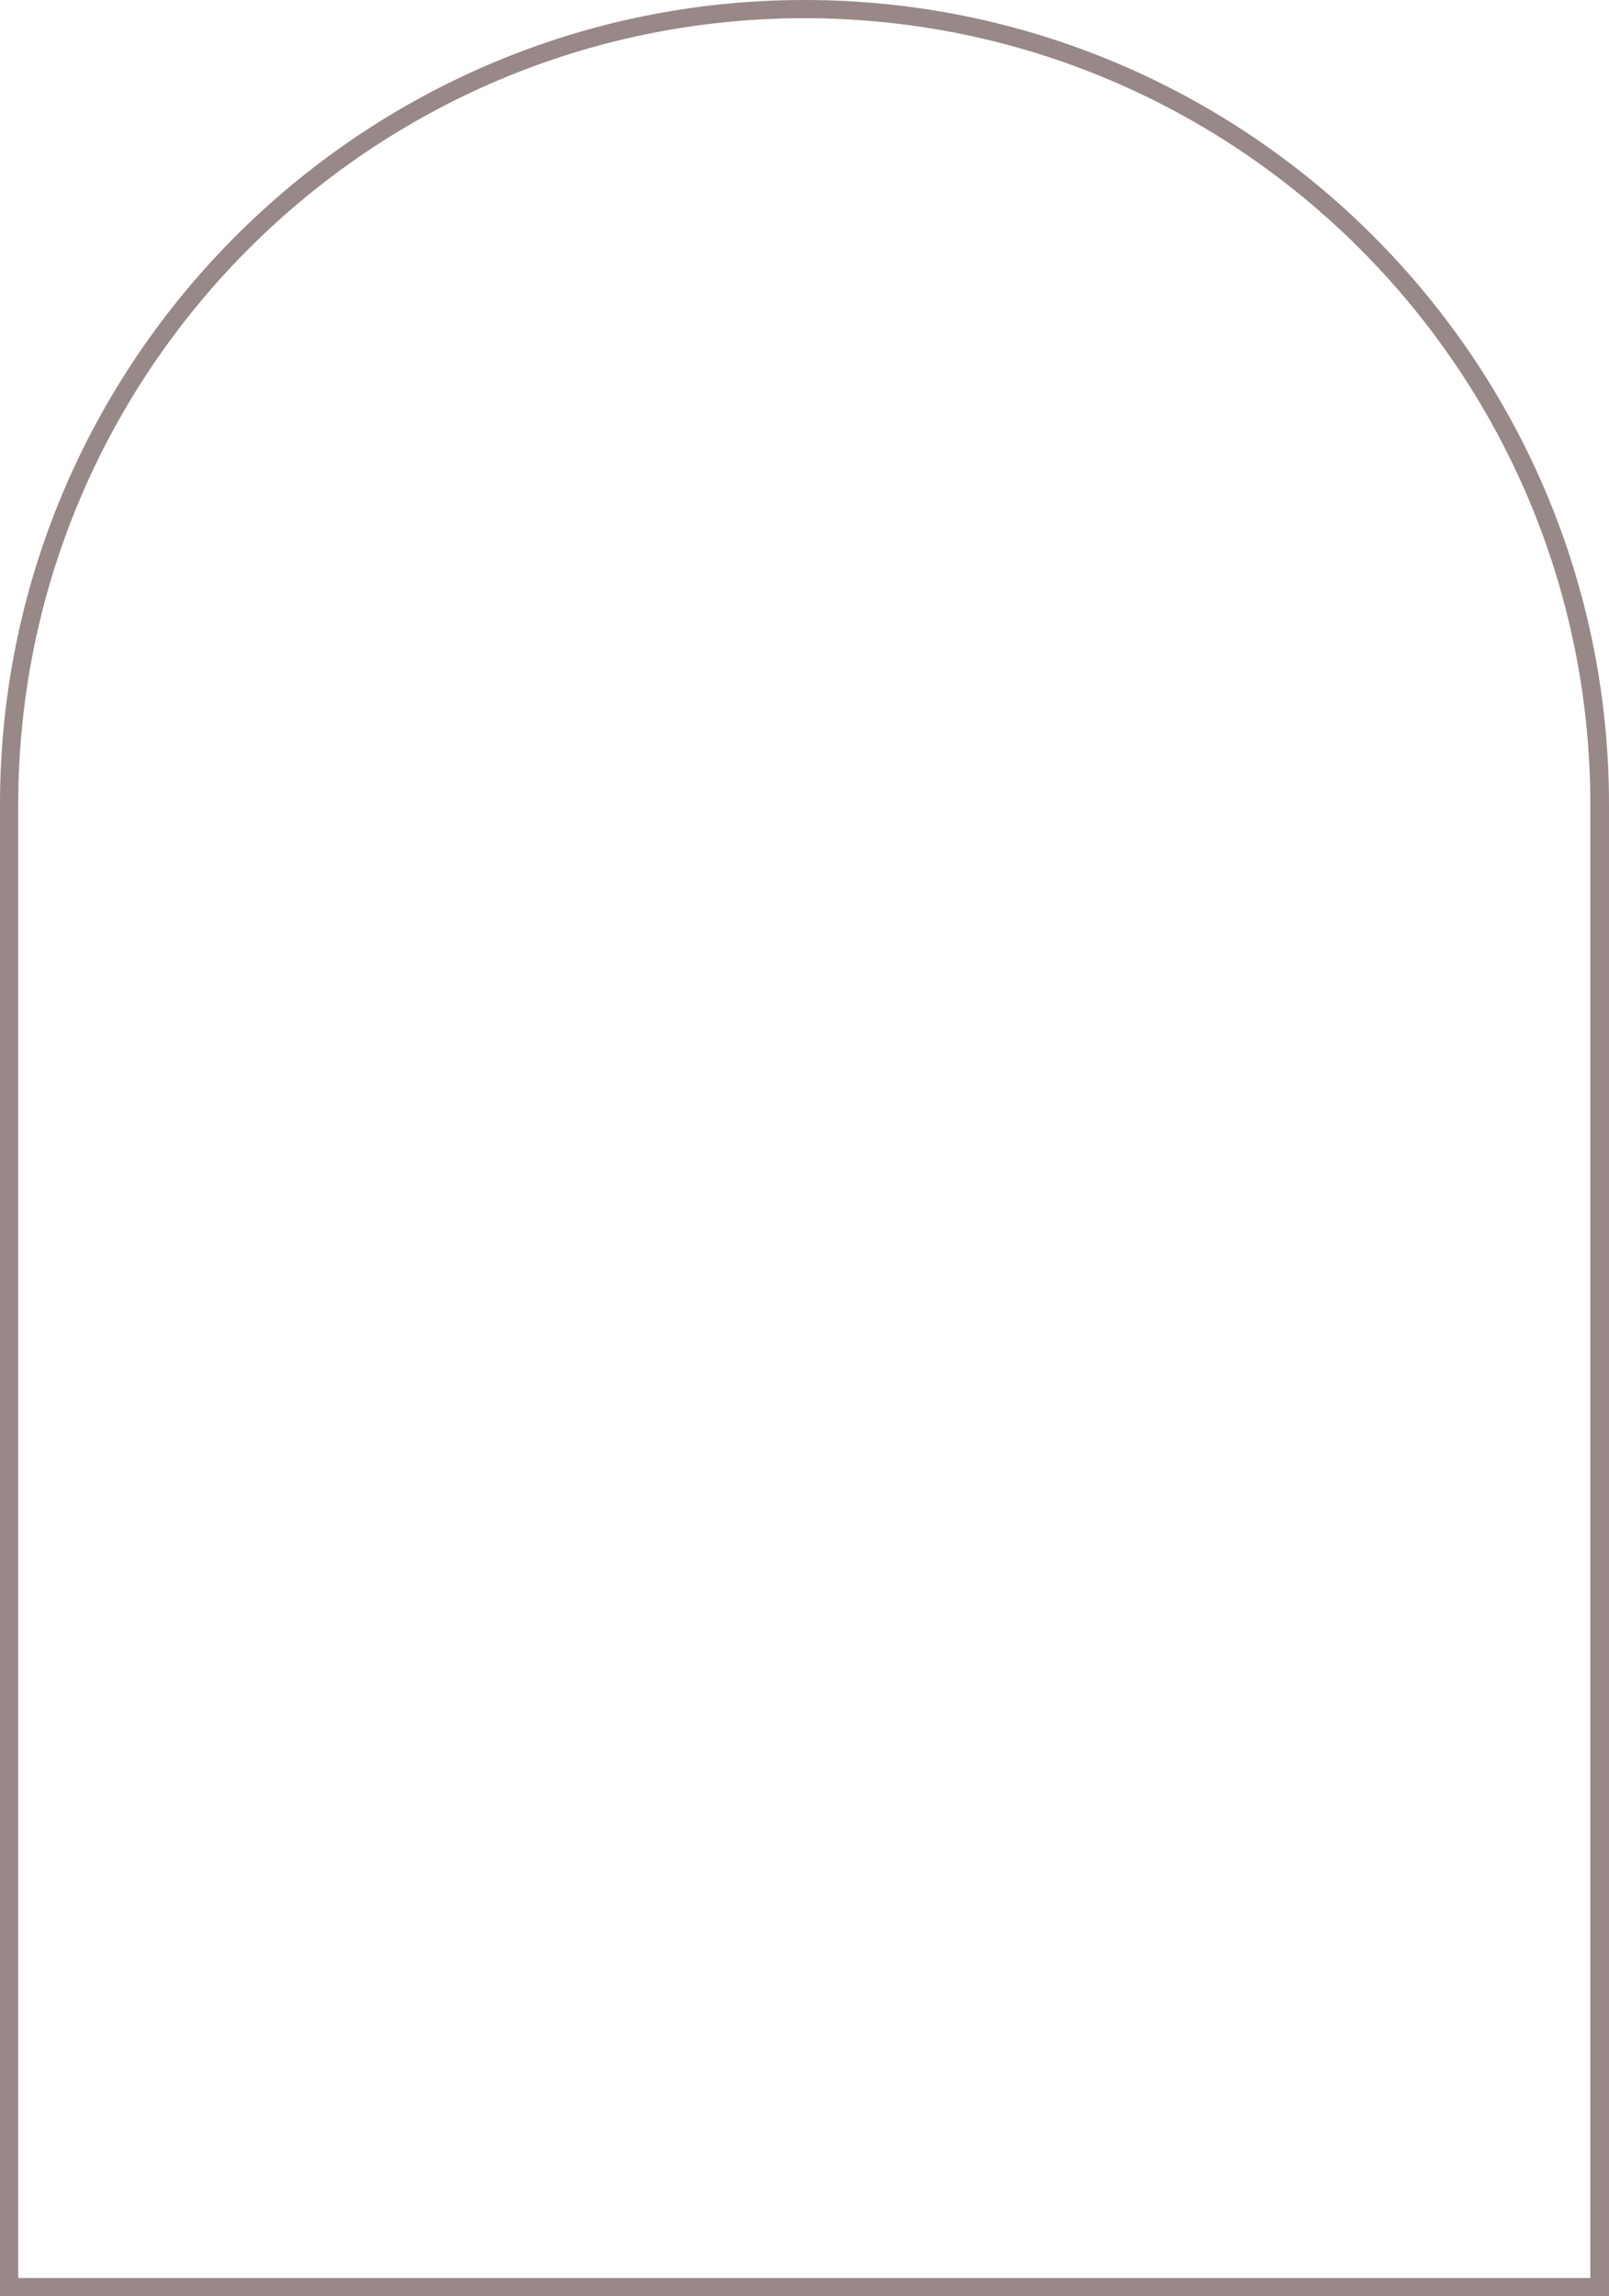 <?xml version="1.0" encoding="UTF-8" standalone="no"?><svg xmlns="http://www.w3.org/2000/svg" xmlns:xlink="http://www.w3.org/1999/xlink" fill="#000000" height="504" preserveAspectRatio="xMidYMid meet" version="1" viewBox="0.0 0.0 353.2 504.0" width="353.2" zoomAndPan="magnify"><g id="change1_1"><path d="M353.1,504H0V176.6C0,79.2,79.2,0,176.6,0s176.6,79.2,176.6,176.6V504z M4,500h345.1V176.6 C349.1,81.4,271.7,4,176.6,4C81.4,4,4,81.4,4,176.6V500z" fill="#998888"/></g></svg>
